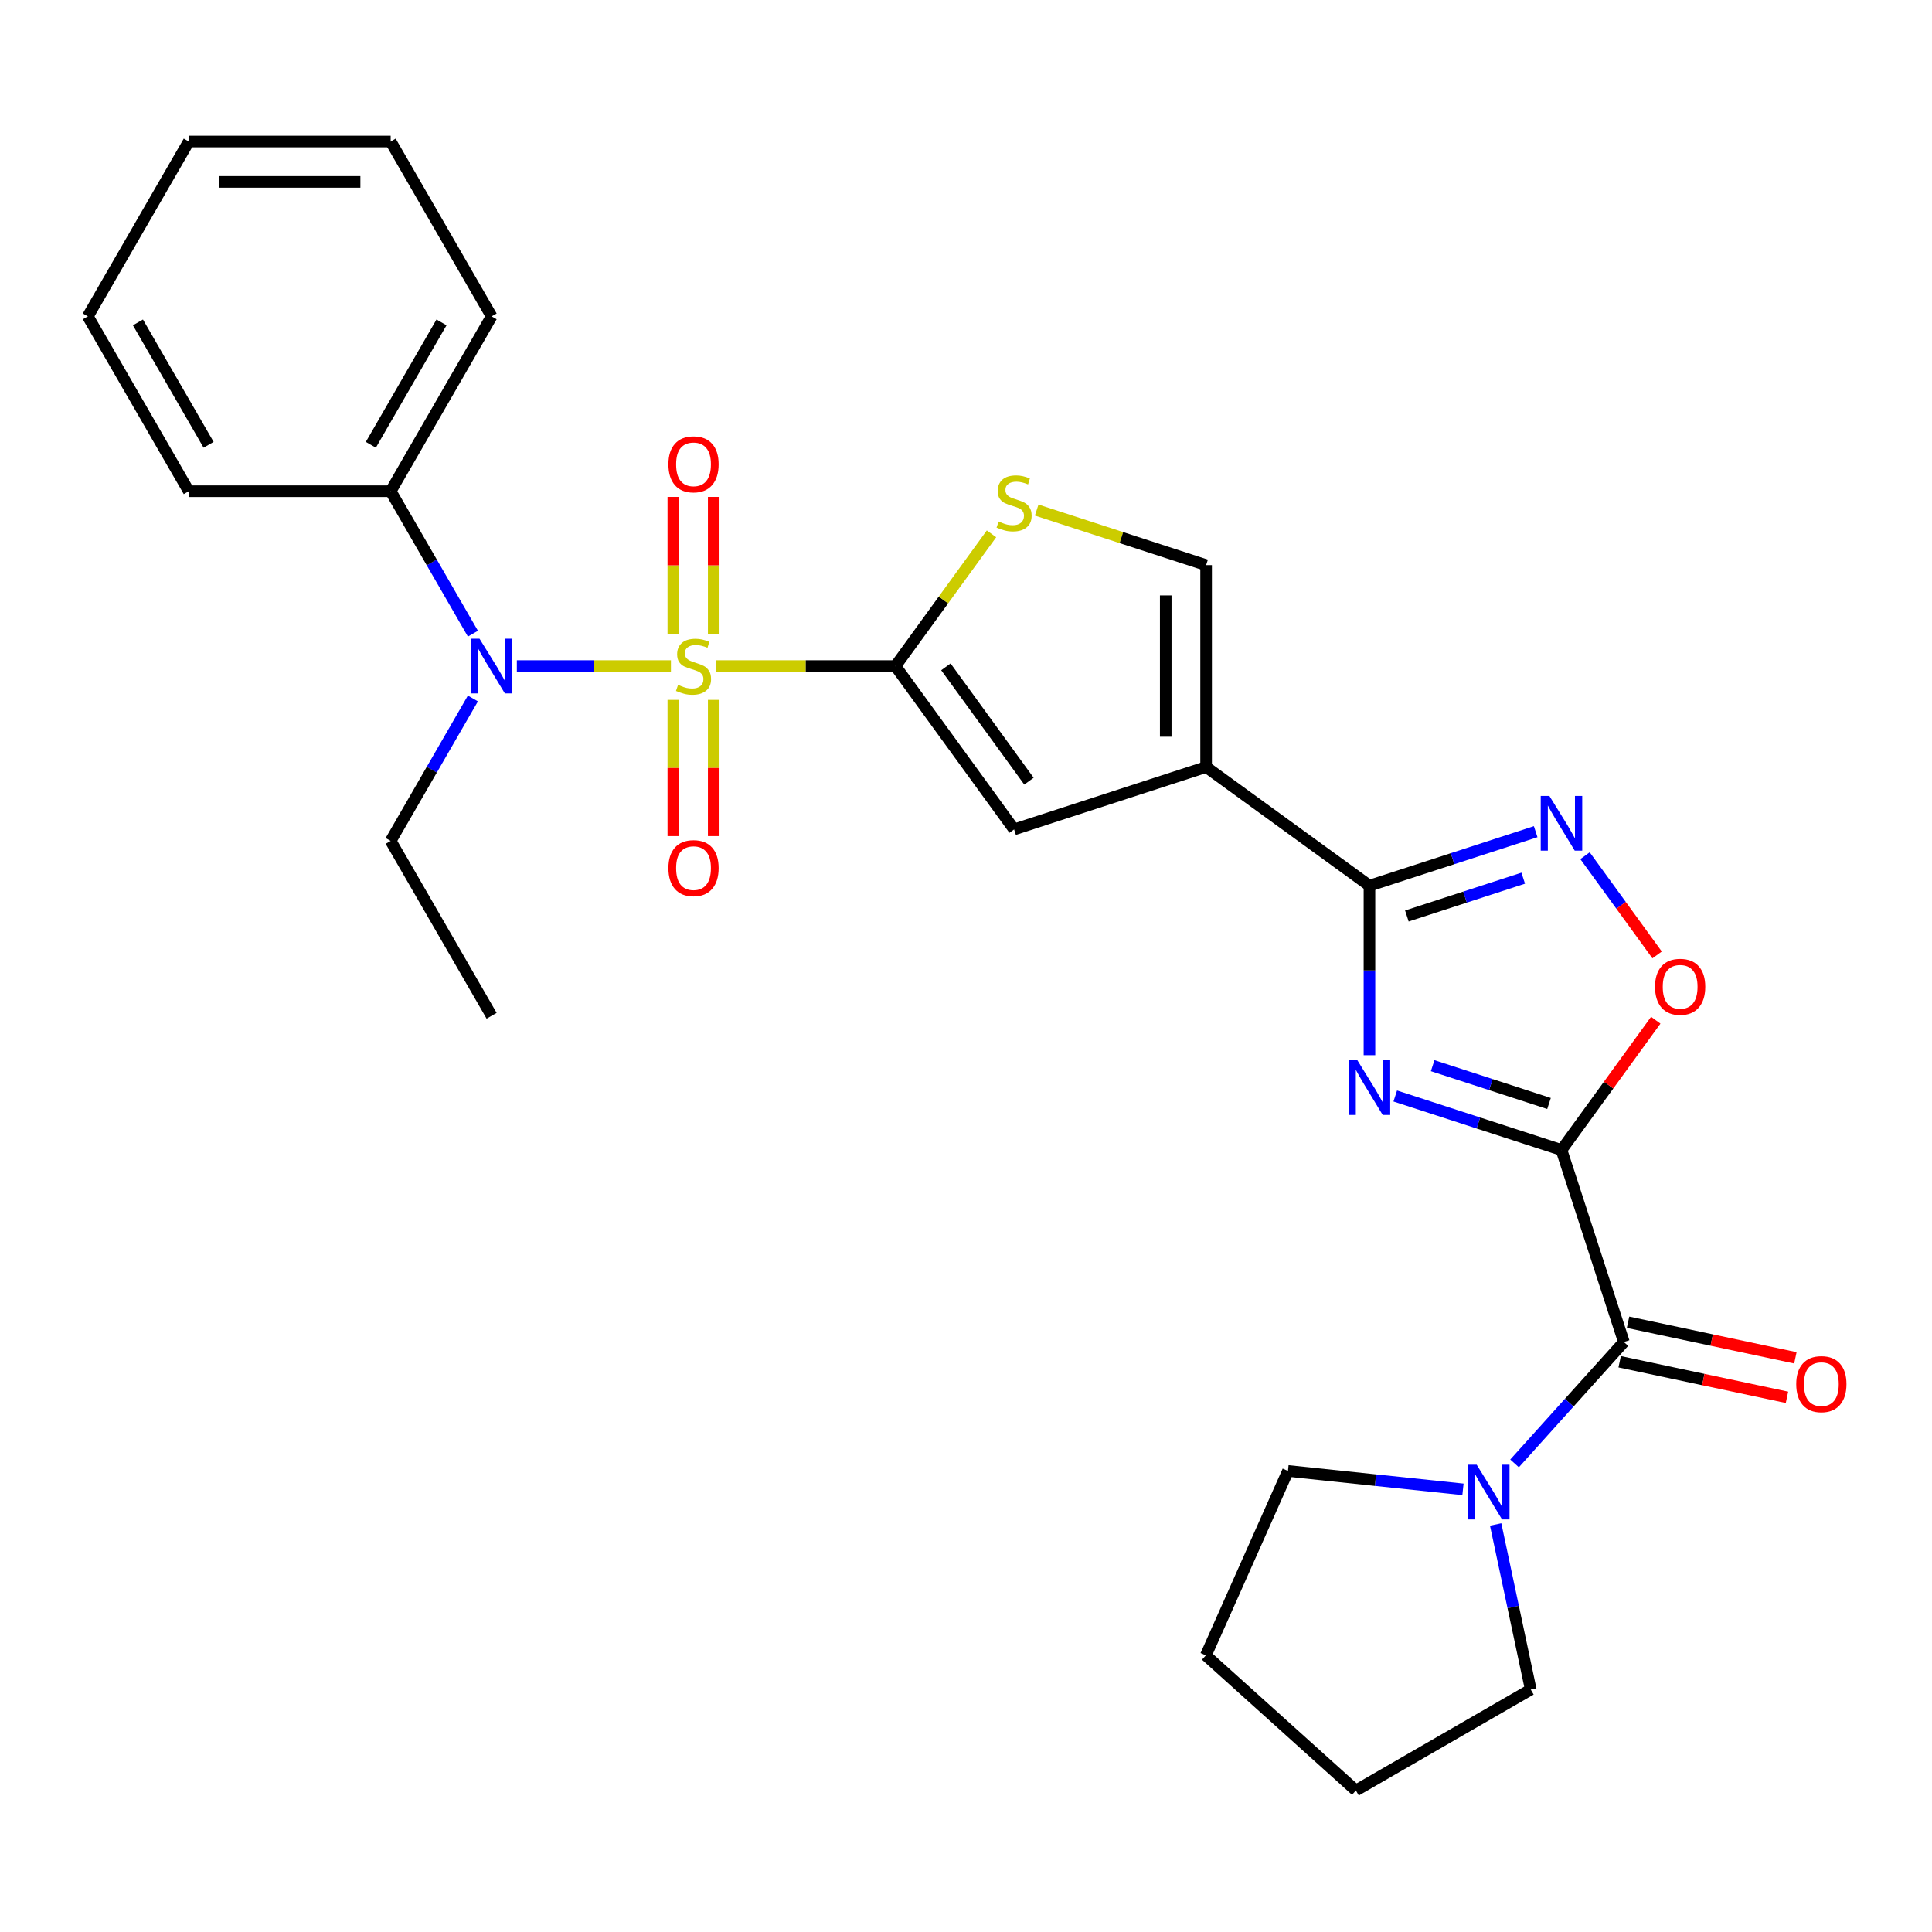 <?xml version='1.0' encoding='iso-8859-1'?>
<svg version='1.1' baseProfile='full'
              xmlns='http://www.w3.org/2000/svg'
                      xmlns:rdkit='http://www.rdkit.org/xml'
                      xmlns:xlink='http://www.w3.org/1999/xlink'
                  xml:space='preserve'
width='1000px' height='1000px' viewBox='0 0 1000 1000'>
<!-- END OF HEADER -->
<rect style='opacity:1.0;fill:#FFFFFF;stroke:none' width='1000' height='1000' x='0' y='0'> </rect>
<path class='bond-2' d='M 370.657,344.756 L 417.063,344.756' style='fill:none;fill-rule:evenodd;stroke:#CCCC00;stroke-width:6px;stroke-linecap:butt;stroke-linejoin:miter;stroke-opacity:1' />
<path class='bond-2' d='M 417.063,344.756 L 463.468,344.756' style='fill:none;fill-rule:evenodd;stroke:#000000;stroke-width:6px;stroke-linecap:butt;stroke-linejoin:miter;stroke-opacity:1' />
<path class='bond-9' d='M 347.272,344.756 L 307.397,344.756' style='fill:none;fill-rule:evenodd;stroke:#CCCC00;stroke-width:6px;stroke-linecap:butt;stroke-linejoin:miter;stroke-opacity:1' />
<path class='bond-9' d='M 307.397,344.756 L 267.522,344.756' style='fill:none;fill-rule:evenodd;stroke:#0000FF;stroke-width:6px;stroke-linecap:butt;stroke-linejoin:miter;stroke-opacity:1' />
<path class='bond-13' d='M 369.415,328.024 L 369.415,292.615' style='fill:none;fill-rule:evenodd;stroke:#CCCC00;stroke-width:6px;stroke-linecap:butt;stroke-linejoin:miter;stroke-opacity:1' />
<path class='bond-13' d='M 369.415,292.615 L 369.415,257.207' style='fill:none;fill-rule:evenodd;stroke:#FF0000;stroke-width:6px;stroke-linecap:butt;stroke-linejoin:miter;stroke-opacity:1' />
<path class='bond-13' d='M 348.514,328.024 L 348.514,292.615' style='fill:none;fill-rule:evenodd;stroke:#CCCC00;stroke-width:6px;stroke-linecap:butt;stroke-linejoin:miter;stroke-opacity:1' />
<path class='bond-13' d='M 348.514,292.615 L 348.514,257.207' style='fill:none;fill-rule:evenodd;stroke:#FF0000;stroke-width:6px;stroke-linecap:butt;stroke-linejoin:miter;stroke-opacity:1' />
<path class='bond-14' d='M 348.514,362.249 L 348.514,397.507' style='fill:none;fill-rule:evenodd;stroke:#CCCC00;stroke-width:6px;stroke-linecap:butt;stroke-linejoin:miter;stroke-opacity:1' />
<path class='bond-14' d='M 348.514,397.507 L 348.514,432.764' style='fill:none;fill-rule:evenodd;stroke:#FF0000;stroke-width:6px;stroke-linecap:butt;stroke-linejoin:miter;stroke-opacity:1' />
<path class='bond-14' d='M 369.415,362.249 L 369.415,397.507' style='fill:none;fill-rule:evenodd;stroke:#CCCC00;stroke-width:6px;stroke-linecap:butt;stroke-linejoin:miter;stroke-opacity:1' />
<path class='bond-14' d='M 369.415,397.507 L 369.415,432.764' style='fill:none;fill-rule:evenodd;stroke:#FF0000;stroke-width:6px;stroke-linecap:butt;stroke-linejoin:miter;stroke-opacity:1' />
<path class='bond-0' d='M 808.216,595.23 L 765.198,581.253' style='fill:none;fill-rule:evenodd;stroke:#000000;stroke-width:6px;stroke-linecap:butt;stroke-linejoin:miter;stroke-opacity:1' />
<path class='bond-0' d='M 765.198,581.253 L 722.18,567.275' style='fill:none;fill-rule:evenodd;stroke:#0000FF;stroke-width:6px;stroke-linecap:butt;stroke-linejoin:miter;stroke-opacity:1' />
<path class='bond-0' d='M 801.769,571.159 L 771.657,561.375' style='fill:none;fill-rule:evenodd;stroke:#000000;stroke-width:6px;stroke-linecap:butt;stroke-linejoin:miter;stroke-opacity:1' />
<path class='bond-0' d='M 771.657,561.375 L 741.544,551.591' style='fill:none;fill-rule:evenodd;stroke:#0000FF;stroke-width:6px;stroke-linecap:butt;stroke-linejoin:miter;stroke-opacity:1' />
<path class='bond-5' d='M 808.216,595.23 L 840.509,694.619' style='fill:none;fill-rule:evenodd;stroke:#000000;stroke-width:6px;stroke-linecap:butt;stroke-linejoin:miter;stroke-opacity:1' />
<path class='bond-30' d='M 808.216,595.23 L 832.618,561.644' style='fill:none;fill-rule:evenodd;stroke:#000000;stroke-width:6px;stroke-linecap:butt;stroke-linejoin:miter;stroke-opacity:1' />
<path class='bond-30' d='M 832.618,561.644 L 857.02,528.058' style='fill:none;fill-rule:evenodd;stroke:#FF0000;stroke-width:6px;stroke-linecap:butt;stroke-linejoin:miter;stroke-opacity:1' />
<path class='bond-1' d='M 708.827,546.164 L 708.827,502.299' style='fill:none;fill-rule:evenodd;stroke:#0000FF;stroke-width:6px;stroke-linecap:butt;stroke-linejoin:miter;stroke-opacity:1' />
<path class='bond-1' d='M 708.827,502.299 L 708.827,458.434' style='fill:none;fill-rule:evenodd;stroke:#000000;stroke-width:6px;stroke-linecap:butt;stroke-linejoin:miter;stroke-opacity:1' />
<path class='bond-7' d='M 463.468,344.756 L 524.894,429.301' style='fill:none;fill-rule:evenodd;stroke:#000000;stroke-width:6px;stroke-linecap:butt;stroke-linejoin:miter;stroke-opacity:1' />
<path class='bond-7' d='M 489.591,345.153 L 532.589,404.334' style='fill:none;fill-rule:evenodd;stroke:#000000;stroke-width:6px;stroke-linecap:butt;stroke-linejoin:miter;stroke-opacity:1' />
<path class='bond-10' d='M 463.468,344.756 L 488.335,310.53' style='fill:none;fill-rule:evenodd;stroke:#000000;stroke-width:6px;stroke-linecap:butt;stroke-linejoin:miter;stroke-opacity:1' />
<path class='bond-10' d='M 488.335,310.53 L 513.201,276.305' style='fill:none;fill-rule:evenodd;stroke:#CCCC00;stroke-width:6px;stroke-linecap:butt;stroke-linejoin:miter;stroke-opacity:1' />
<path class='bond-3' d='M 708.827,458.434 L 624.282,397.008' style='fill:none;fill-rule:evenodd;stroke:#000000;stroke-width:6px;stroke-linecap:butt;stroke-linejoin:miter;stroke-opacity:1' />
<path class='bond-6' d='M 708.827,458.434 L 751.846,444.456' style='fill:none;fill-rule:evenodd;stroke:#000000;stroke-width:6px;stroke-linecap:butt;stroke-linejoin:miter;stroke-opacity:1' />
<path class='bond-6' d='M 751.846,444.456 L 794.864,430.479' style='fill:none;fill-rule:evenodd;stroke:#0000FF;stroke-width:6px;stroke-linecap:butt;stroke-linejoin:miter;stroke-opacity:1' />
<path class='bond-6' d='M 728.192,474.118 L 758.304,464.334' style='fill:none;fill-rule:evenodd;stroke:#000000;stroke-width:6px;stroke-linecap:butt;stroke-linejoin:miter;stroke-opacity:1' />
<path class='bond-6' d='M 758.304,464.334 L 788.417,454.55' style='fill:none;fill-rule:evenodd;stroke:#0000FF;stroke-width:6px;stroke-linecap:butt;stroke-linejoin:miter;stroke-opacity:1' />
<path class='bond-4' d='M 624.282,397.008 L 524.894,429.301' style='fill:none;fill-rule:evenodd;stroke:#000000;stroke-width:6px;stroke-linecap:butt;stroke-linejoin:miter;stroke-opacity:1' />
<path class='bond-28' d='M 624.282,397.008 L 624.282,292.505' style='fill:none;fill-rule:evenodd;stroke:#000000;stroke-width:6px;stroke-linecap:butt;stroke-linejoin:miter;stroke-opacity:1' />
<path class='bond-28' d='M 603.382,381.332 L 603.382,308.18' style='fill:none;fill-rule:evenodd;stroke:#000000;stroke-width:6px;stroke-linecap:butt;stroke-linejoin:miter;stroke-opacity:1' />
<path class='bond-12' d='M 840.509,694.619 L 812.223,726.035' style='fill:none;fill-rule:evenodd;stroke:#000000;stroke-width:6px;stroke-linecap:butt;stroke-linejoin:miter;stroke-opacity:1' />
<path class='bond-12' d='M 812.223,726.035 L 783.936,757.451' style='fill:none;fill-rule:evenodd;stroke:#0000FF;stroke-width:6px;stroke-linecap:butt;stroke-linejoin:miter;stroke-opacity:1' />
<path class='bond-15' d='M 838.337,704.841 L 881.64,714.045' style='fill:none;fill-rule:evenodd;stroke:#000000;stroke-width:6px;stroke-linecap:butt;stroke-linejoin:miter;stroke-opacity:1' />
<path class='bond-15' d='M 881.64,714.045 L 924.944,723.25' style='fill:none;fill-rule:evenodd;stroke:#FF0000;stroke-width:6px;stroke-linecap:butt;stroke-linejoin:miter;stroke-opacity:1' />
<path class='bond-15' d='M 842.682,684.397 L 885.986,693.601' style='fill:none;fill-rule:evenodd;stroke:#000000;stroke-width:6px;stroke-linecap:butt;stroke-linejoin:miter;stroke-opacity:1' />
<path class='bond-15' d='M 885.986,693.601 L 929.289,702.806' style='fill:none;fill-rule:evenodd;stroke:#FF0000;stroke-width:6px;stroke-linecap:butt;stroke-linejoin:miter;stroke-opacity:1' />
<path class='bond-8' d='M 820.402,442.913 L 839.059,468.592' style='fill:none;fill-rule:evenodd;stroke:#0000FF;stroke-width:6px;stroke-linecap:butt;stroke-linejoin:miter;stroke-opacity:1' />
<path class='bond-8' d='M 839.059,468.592 L 857.716,494.271' style='fill:none;fill-rule:evenodd;stroke:#FF0000;stroke-width:6px;stroke-linecap:butt;stroke-linejoin:miter;stroke-opacity:1' />
<path class='bond-16' d='M 244.778,327.984 L 223.494,291.119' style='fill:none;fill-rule:evenodd;stroke:#0000FF;stroke-width:6px;stroke-linecap:butt;stroke-linejoin:miter;stroke-opacity:1' />
<path class='bond-16' d='M 223.494,291.119 L 202.21,254.254' style='fill:none;fill-rule:evenodd;stroke:#000000;stroke-width:6px;stroke-linecap:butt;stroke-linejoin:miter;stroke-opacity:1' />
<path class='bond-17' d='M 244.778,361.529 L 223.494,398.394' style='fill:none;fill-rule:evenodd;stroke:#0000FF;stroke-width:6px;stroke-linecap:butt;stroke-linejoin:miter;stroke-opacity:1' />
<path class='bond-17' d='M 223.494,398.394 L 202.21,435.259' style='fill:none;fill-rule:evenodd;stroke:#000000;stroke-width:6px;stroke-linecap:butt;stroke-linejoin:miter;stroke-opacity:1' />
<path class='bond-11' d='M 536.586,264.01 L 580.434,278.257' style='fill:none;fill-rule:evenodd;stroke:#CCCC00;stroke-width:6px;stroke-linecap:butt;stroke-linejoin:miter;stroke-opacity:1' />
<path class='bond-11' d='M 580.434,278.257 L 624.282,292.505' style='fill:none;fill-rule:evenodd;stroke:#000000;stroke-width:6px;stroke-linecap:butt;stroke-linejoin:miter;stroke-opacity:1' />
<path class='bond-18' d='M 774.148,789.053 L 783.229,831.776' style='fill:none;fill-rule:evenodd;stroke:#0000FF;stroke-width:6px;stroke-linecap:butt;stroke-linejoin:miter;stroke-opacity:1' />
<path class='bond-18' d='M 783.229,831.776 L 792.311,874.5' style='fill:none;fill-rule:evenodd;stroke:#000000;stroke-width:6px;stroke-linecap:butt;stroke-linejoin:miter;stroke-opacity:1' />
<path class='bond-19' d='M 757.23,770.877 L 711.941,766.117' style='fill:none;fill-rule:evenodd;stroke:#0000FF;stroke-width:6px;stroke-linecap:butt;stroke-linejoin:miter;stroke-opacity:1' />
<path class='bond-19' d='M 711.941,766.117 L 666.652,761.357' style='fill:none;fill-rule:evenodd;stroke:#000000;stroke-width:6px;stroke-linecap:butt;stroke-linejoin:miter;stroke-opacity:1' />
<path class='bond-20' d='M 202.21,254.254 L 254.461,163.751' style='fill:none;fill-rule:evenodd;stroke:#000000;stroke-width:6px;stroke-linecap:butt;stroke-linejoin:miter;stroke-opacity:1' />
<path class='bond-20' d='M 191.947,230.228 L 228.523,166.876' style='fill:none;fill-rule:evenodd;stroke:#000000;stroke-width:6px;stroke-linecap:butt;stroke-linejoin:miter;stroke-opacity:1' />
<path class='bond-21' d='M 202.21,254.254 L 97.706,254.254' style='fill:none;fill-rule:evenodd;stroke:#000000;stroke-width:6px;stroke-linecap:butt;stroke-linejoin:miter;stroke-opacity:1' />
<path class='bond-22' d='M 202.21,435.259 L 254.461,525.761' style='fill:none;fill-rule:evenodd;stroke:#000000;stroke-width:6px;stroke-linecap:butt;stroke-linejoin:miter;stroke-opacity:1' />
<path class='bond-24' d='M 792.311,874.5 L 701.808,926.752' style='fill:none;fill-rule:evenodd;stroke:#000000;stroke-width:6px;stroke-linecap:butt;stroke-linejoin:miter;stroke-opacity:1' />
<path class='bond-23' d='M 666.652,761.357 L 624.147,856.825' style='fill:none;fill-rule:evenodd;stroke:#000000;stroke-width:6px;stroke-linecap:butt;stroke-linejoin:miter;stroke-opacity:1' />
<path class='bond-25' d='M 254.461,163.751 L 202.21,73.248' style='fill:none;fill-rule:evenodd;stroke:#000000;stroke-width:6px;stroke-linecap:butt;stroke-linejoin:miter;stroke-opacity:1' />
<path class='bond-26' d='M 97.706,254.254 L 45.455,163.751' style='fill:none;fill-rule:evenodd;stroke:#000000;stroke-width:6px;stroke-linecap:butt;stroke-linejoin:miter;stroke-opacity:1' />
<path class='bond-26' d='M 107.969,230.228 L 71.393,166.876' style='fill:none;fill-rule:evenodd;stroke:#000000;stroke-width:6px;stroke-linecap:butt;stroke-linejoin:miter;stroke-opacity:1' />
<path class='bond-31' d='M 624.147,856.825 L 701.808,926.752' style='fill:none;fill-rule:evenodd;stroke:#000000;stroke-width:6px;stroke-linecap:butt;stroke-linejoin:miter;stroke-opacity:1' />
<path class='bond-29' d='M 202.21,73.248 L 97.706,73.248' style='fill:none;fill-rule:evenodd;stroke:#000000;stroke-width:6px;stroke-linecap:butt;stroke-linejoin:miter;stroke-opacity:1' />
<path class='bond-29' d='M 186.534,94.149 L 113.382,94.149' style='fill:none;fill-rule:evenodd;stroke:#000000;stroke-width:6px;stroke-linecap:butt;stroke-linejoin:miter;stroke-opacity:1' />
<path class='bond-27' d='M 45.455,163.751 L 97.706,73.248' style='fill:none;fill-rule:evenodd;stroke:#000000;stroke-width:6px;stroke-linecap:butt;stroke-linejoin:miter;stroke-opacity:1' />
<path  class='atom-0' d='M 350.965 354.476
Q 351.285 354.596, 352.605 355.156
Q 353.925 355.716, 355.365 356.076
Q 356.845 356.396, 358.285 356.396
Q 360.965 356.396, 362.525 355.116
Q 364.085 353.796, 364.085 351.516
Q 364.085 349.956, 363.285 348.996
Q 362.525 348.036, 361.325 347.516
Q 360.125 346.996, 358.125 346.396
Q 355.605 345.636, 354.085 344.916
Q 352.605 344.196, 351.525 342.676
Q 350.485 341.156, 350.485 338.596
Q 350.485 335.036, 352.885 332.836
Q 355.325 330.636, 360.125 330.636
Q 363.405 330.636, 367.125 332.196
L 366.205 335.276
Q 362.805 333.876, 360.245 333.876
Q 357.485 333.876, 355.965 335.036
Q 354.445 336.156, 354.485 338.116
Q 354.485 339.636, 355.245 340.556
Q 356.045 341.476, 357.165 341.996
Q 358.325 342.516, 360.245 343.116
Q 362.805 343.916, 364.325 344.716
Q 365.845 345.516, 366.925 347.156
Q 368.045 348.756, 368.045 351.516
Q 368.045 355.436, 365.405 357.556
Q 362.805 359.636, 358.445 359.636
Q 355.925 359.636, 354.005 359.076
Q 352.125 358.556, 349.885 357.636
L 350.965 354.476
' fill='#CCCC00'/>
<path  class='atom-2' d='M 702.567 548.777
L 711.847 563.777
Q 712.767 565.257, 714.247 567.937
Q 715.727 570.617, 715.807 570.777
L 715.807 548.777
L 719.567 548.777
L 719.567 577.097
L 715.687 577.097
L 705.727 560.697
Q 704.567 558.777, 703.327 556.577
Q 702.127 554.377, 701.767 553.697
L 701.767 577.097
L 698.087 577.097
L 698.087 548.777
L 702.567 548.777
' fill='#0000FF'/>
<path  class='atom-7' d='M 801.956 411.98
L 811.236 426.98
Q 812.156 428.46, 813.636 431.14
Q 815.116 433.82, 815.196 433.98
L 815.196 411.98
L 818.956 411.98
L 818.956 440.3
L 815.076 440.3
L 805.116 423.9
Q 803.956 421.98, 802.716 419.78
Q 801.516 417.58, 801.156 416.9
L 801.156 440.3
L 797.476 440.3
L 797.476 411.98
L 801.956 411.98
' fill='#0000FF'/>
<path  class='atom-9' d='M 856.642 510.765
Q 856.642 503.965, 860.002 500.165
Q 863.362 496.365, 869.642 496.365
Q 875.922 496.365, 879.282 500.165
Q 882.642 503.965, 882.642 510.765
Q 882.642 517.645, 879.242 521.565
Q 875.842 525.445, 869.642 525.445
Q 863.402 525.445, 860.002 521.565
Q 856.642 517.685, 856.642 510.765
M 869.642 522.245
Q 873.962 522.245, 876.282 519.365
Q 878.642 516.445, 878.642 510.765
Q 878.642 505.205, 876.282 502.405
Q 873.962 499.565, 869.642 499.565
Q 865.322 499.565, 862.962 502.365
Q 860.642 505.165, 860.642 510.765
Q 860.642 516.485, 862.962 519.365
Q 865.322 522.245, 869.642 522.245
' fill='#FF0000'/>
<path  class='atom-10' d='M 248.201 330.596
L 257.481 345.596
Q 258.401 347.076, 259.881 349.756
Q 261.361 352.436, 261.441 352.596
L 261.441 330.596
L 265.201 330.596
L 265.201 358.916
L 261.321 358.916
L 251.361 342.516
Q 250.201 340.596, 248.961 338.396
Q 247.761 336.196, 247.401 335.516
L 247.401 358.916
L 243.721 358.916
L 243.721 330.596
L 248.201 330.596
' fill='#0000FF'/>
<path  class='atom-11' d='M 516.894 269.931
Q 517.214 270.051, 518.534 270.611
Q 519.854 271.171, 521.294 271.531
Q 522.774 271.851, 524.214 271.851
Q 526.894 271.851, 528.454 270.571
Q 530.014 269.251, 530.014 266.971
Q 530.014 265.411, 529.214 264.451
Q 528.454 263.491, 527.254 262.971
Q 526.054 262.451, 524.054 261.851
Q 521.534 261.091, 520.014 260.371
Q 518.534 259.651, 517.454 258.131
Q 516.414 256.611, 516.414 254.051
Q 516.414 250.491, 518.814 248.291
Q 521.254 246.091, 526.054 246.091
Q 529.334 246.091, 533.054 247.651
L 532.134 250.731
Q 528.734 249.331, 526.174 249.331
Q 523.414 249.331, 521.894 250.491
Q 520.374 251.611, 520.414 253.571
Q 520.414 255.091, 521.174 256.011
Q 521.974 256.931, 523.094 257.451
Q 524.254 257.971, 526.174 258.571
Q 528.734 259.371, 530.254 260.171
Q 531.774 260.971, 532.854 262.611
Q 533.974 264.211, 533.974 266.971
Q 533.974 270.891, 531.334 273.011
Q 528.734 275.091, 524.374 275.091
Q 521.854 275.091, 519.934 274.531
Q 518.054 274.011, 515.814 273.091
L 516.894 269.931
' fill='#CCCC00'/>
<path  class='atom-13' d='M 764.323 758.12
L 773.603 773.12
Q 774.523 774.6, 776.003 777.28
Q 777.483 779.96, 777.563 780.12
L 777.563 758.12
L 781.323 758.12
L 781.323 786.44
L 777.443 786.44
L 767.483 770.04
Q 766.323 768.12, 765.083 765.92
Q 763.883 763.72, 763.523 763.04
L 763.523 786.44
L 759.843 786.44
L 759.843 758.12
L 764.323 758.12
' fill='#0000FF'/>
<path  class='atom-14' d='M 345.965 240.333
Q 345.965 233.533, 349.325 229.733
Q 352.685 225.933, 358.965 225.933
Q 365.245 225.933, 368.605 229.733
Q 371.965 233.533, 371.965 240.333
Q 371.965 247.213, 368.565 251.133
Q 365.165 255.013, 358.965 255.013
Q 352.725 255.013, 349.325 251.133
Q 345.965 247.253, 345.965 240.333
M 358.965 251.813
Q 363.285 251.813, 365.605 248.933
Q 367.965 246.013, 367.965 240.333
Q 367.965 234.773, 365.605 231.973
Q 363.285 229.133, 358.965 229.133
Q 354.645 229.133, 352.285 231.933
Q 349.965 234.733, 349.965 240.333
Q 349.965 246.053, 352.285 248.933
Q 354.645 251.813, 358.965 251.813
' fill='#FF0000'/>
<path  class='atom-15' d='M 345.965 449.34
Q 345.965 442.54, 349.325 438.74
Q 352.685 434.94, 358.965 434.94
Q 365.245 434.94, 368.605 438.74
Q 371.965 442.54, 371.965 449.34
Q 371.965 456.22, 368.565 460.14
Q 365.165 464.02, 358.965 464.02
Q 352.725 464.02, 349.325 460.14
Q 345.965 456.26, 345.965 449.34
M 358.965 460.82
Q 363.285 460.82, 365.605 457.94
Q 367.965 455.02, 367.965 449.34
Q 367.965 443.78, 365.605 440.98
Q 363.285 438.14, 358.965 438.14
Q 354.645 438.14, 352.285 440.94
Q 349.965 443.74, 349.965 449.34
Q 349.965 455.06, 352.285 457.94
Q 354.645 460.82, 358.965 460.82
' fill='#FF0000'/>
<path  class='atom-16' d='M 929.729 716.426
Q 929.729 709.626, 933.089 705.826
Q 936.449 702.026, 942.729 702.026
Q 949.009 702.026, 952.369 705.826
Q 955.729 709.626, 955.729 716.426
Q 955.729 723.306, 952.329 727.226
Q 948.929 731.106, 942.729 731.106
Q 936.489 731.106, 933.089 727.226
Q 929.729 723.346, 929.729 716.426
M 942.729 727.906
Q 947.049 727.906, 949.369 725.026
Q 951.729 722.106, 951.729 716.426
Q 951.729 710.866, 949.369 708.066
Q 947.049 705.226, 942.729 705.226
Q 938.409 705.226, 936.049 708.026
Q 933.729 710.826, 933.729 716.426
Q 933.729 722.146, 936.049 725.026
Q 938.409 727.906, 942.729 727.906
' fill='#FF0000'/>
</svg>
